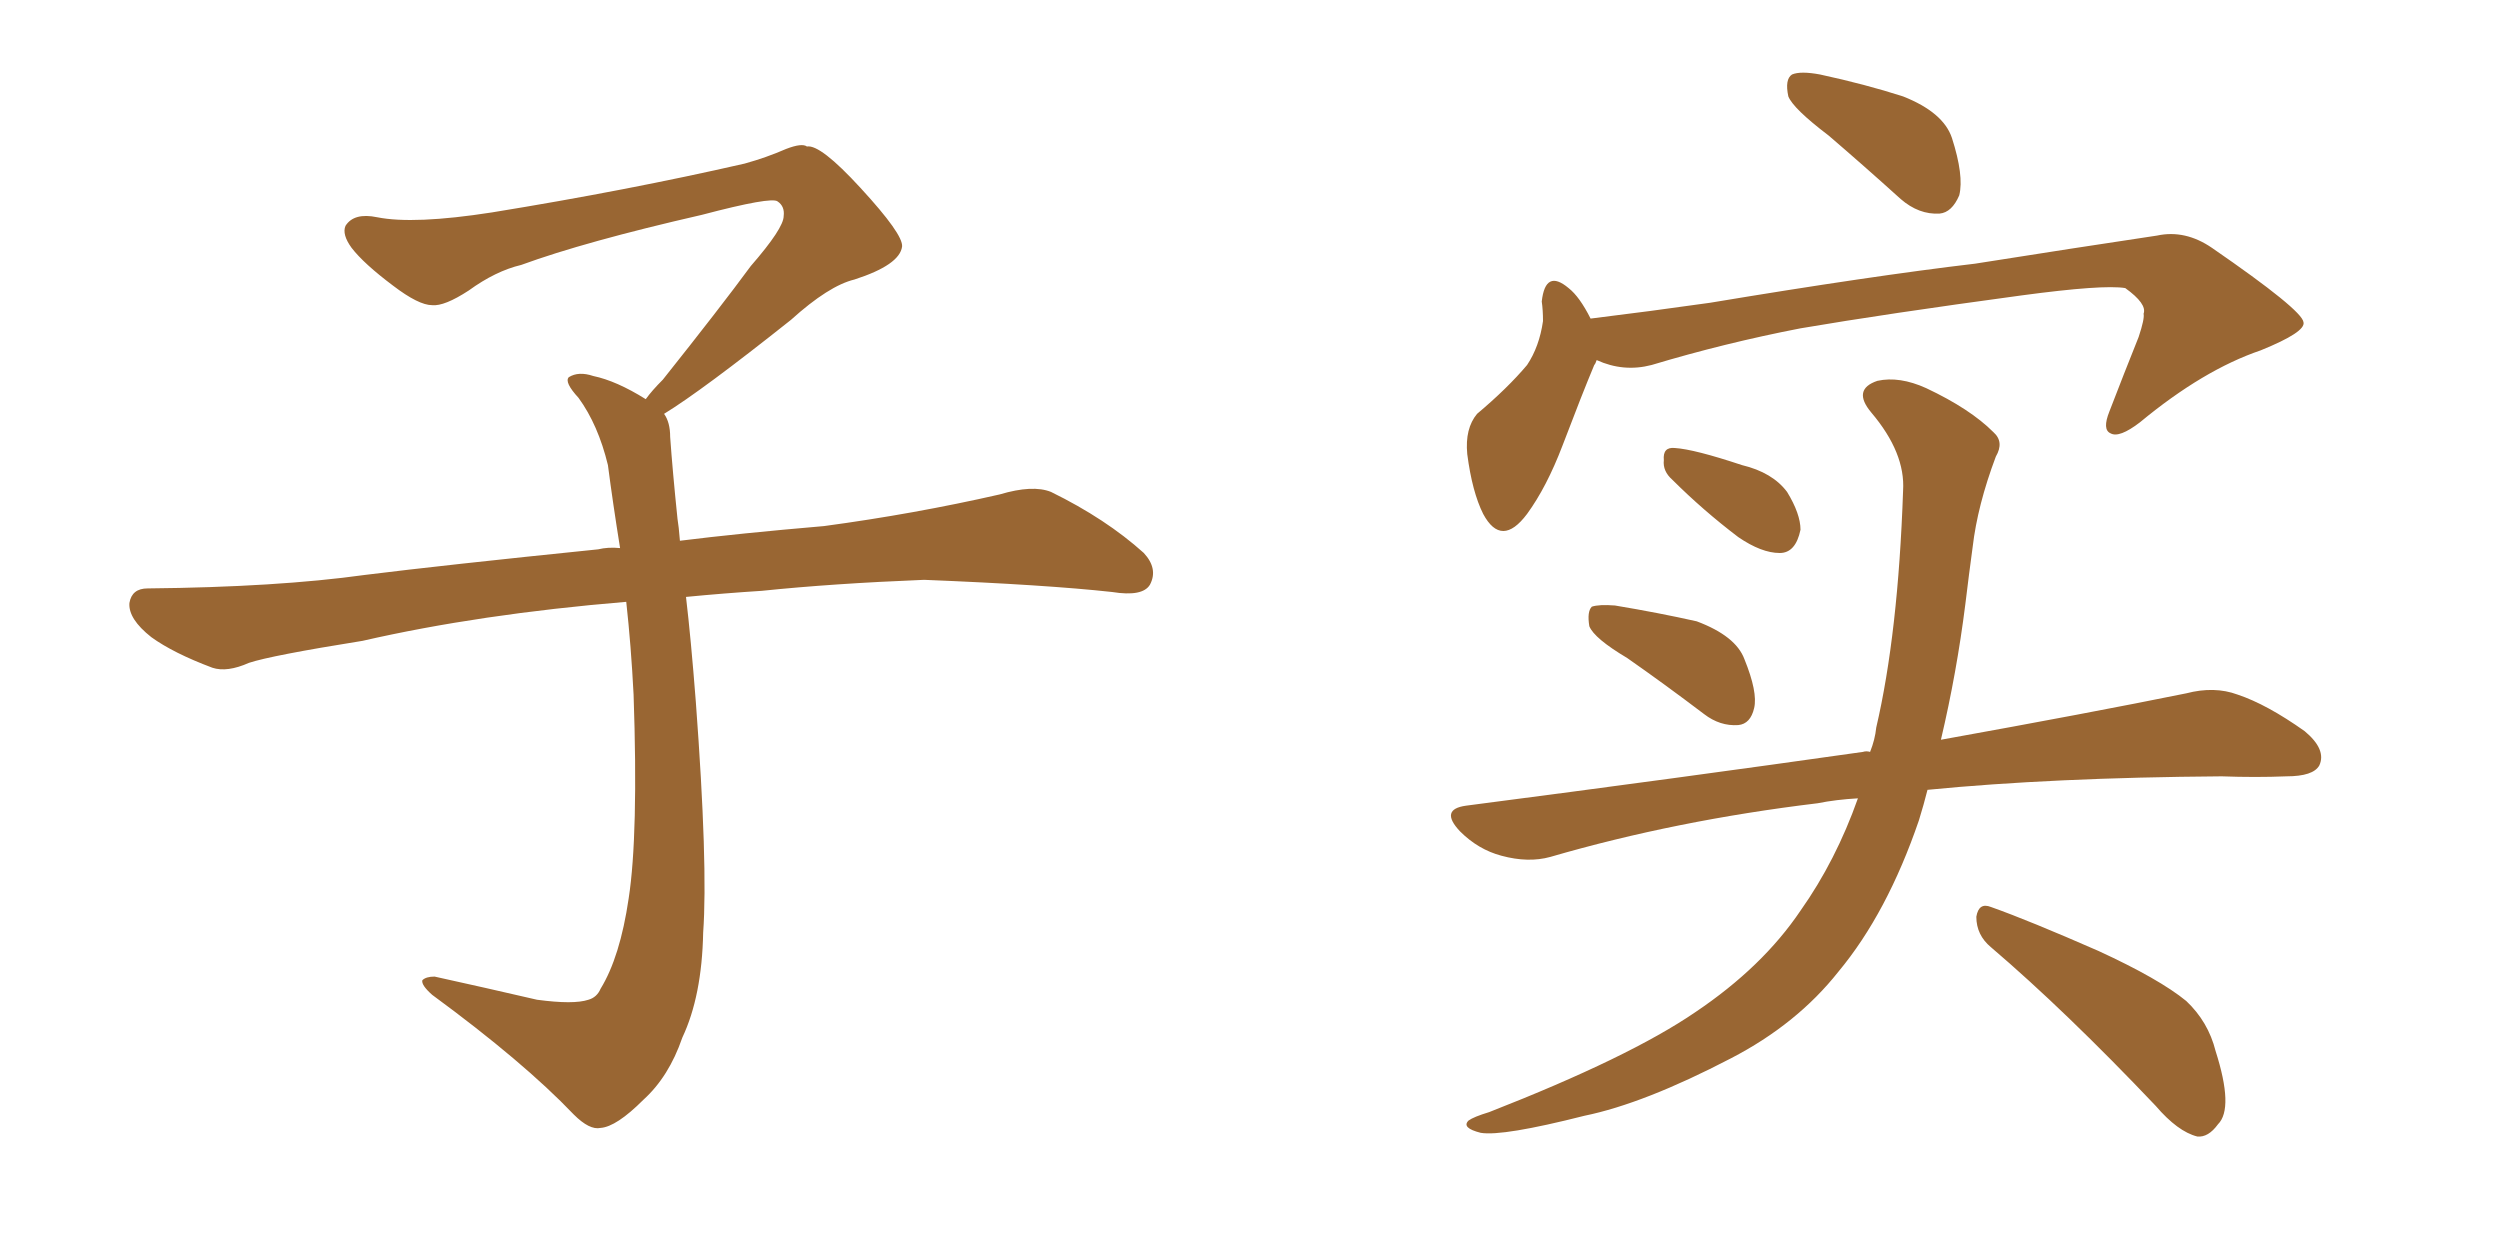 <svg xmlns="http://www.w3.org/2000/svg" xmlns:xlink="http://www.w3.org/1999/xlink" width="300" height="150"><path fill="#996633" padding="10" d="M79.69 49.66L79.69 49.66L79.69 49.66Q80.42 50.68 80.42 52.44L80.42 52.44Q80.71 56.54 81.30 62.26L81.30 62.26Q81.45 63.13 81.59 64.89L81.59 64.89Q88.62 64.01 98.88 63.13L98.88 63.13Q109.72 61.67 119.97 59.33L119.97 59.33Q123.93 58.15 126.12 59.03L126.12 59.03Q132.71 62.26 137.26 66.36L137.26 66.36Q139.01 68.26 137.99 70.17L137.99 70.17Q137.11 71.63 133.45 71.04L133.45 71.04Q125.54 70.17 110.89 69.58L110.89 69.58Q99.90 70.02 91.41 70.90L91.41 70.90Q86.87 71.19 82.32 71.63L82.32 71.63Q82.91 76.61 83.50 84.23L83.50 84.23Q84.96 103.86 84.38 111.91L84.38 111.91Q84.23 119.53 81.88 124.51L81.88 124.51Q80.27 129.20 77.20 131.98L77.20 131.98Q73.97 135.21 72.07 135.35L72.07 135.35Q70.75 135.64 68.85 133.74L68.85 133.74Q62.84 127.44 51.86 119.38L51.86 119.38Q50.54 118.21 50.68 117.63L50.68 117.63Q51.12 117.19 52.15 117.19L52.15 117.19Q58.15 118.51 64.45 119.97L64.45 119.97Q68.85 120.56 70.61 119.97L70.61 119.97Q71.63 119.68 72.07 118.65L72.07 118.65Q74.41 114.84 75.44 107.81L75.44 107.81Q76.61 100.20 76.03 83.35L76.03 83.35Q75.73 77.49 75.15 72.22L75.15 72.22Q57.57 73.68 43.51 76.90L43.51 76.90Q32.52 78.66 29.88 79.54L29.88 79.54Q27.25 80.71 25.49 80.13L25.49 80.13Q20.80 78.37 18.16 76.46L18.16 76.46Q15.38 74.27 15.53 72.36L15.53 72.36Q15.82 70.61 17.72 70.61L17.72 70.61Q33.25 70.46 43.80 68.99L43.80 68.99Q53.17 67.82 71.78 65.92L71.78 65.92Q72.95 65.63 74.41 65.77L74.41 65.77Q73.54 60.35 72.95 55.81L72.95 55.81Q71.78 50.98 69.43 47.75L69.43 47.75Q67.68 45.85 68.26 45.26L68.26 45.26Q69.43 44.53 71.19 45.12L71.19 45.12Q73.97 45.70 77.49 47.90L77.49 47.90Q78.22 46.88 79.54 45.56L79.54 45.56Q86.43 36.91 90.09 31.93L90.09 31.93Q94.04 27.39 94.04 25.93L94.04 25.93Q94.19 24.76 93.31 24.17L93.31 24.17Q92.58 23.58 84.23 25.78L84.23 25.78Q70.17 29.00 62.55 31.79L62.55 31.79Q59.47 32.52 56.25 34.86L56.25 34.86Q53.32 36.77 51.86 36.62L51.86 36.62Q50.24 36.62 47.17 34.28L47.17 34.28Q43.65 31.64 42.19 29.74L42.19 29.74Q41.02 28.13 41.46 27.10L41.46 27.10Q42.48 25.49 45.26 26.07L45.26 26.07Q49.66 26.95 59.03 25.49L59.03 25.49Q75.29 22.85 89.36 19.63L89.36 19.63Q91.99 18.90 94.34 17.87L94.34 17.87Q96.24 17.14 96.83 17.58L96.83 17.58Q98.44 17.29 103.27 22.56L103.27 22.56Q108.40 28.13 108.25 29.59L108.25 29.59Q107.96 31.79 102.54 33.54L102.54 33.54Q99.46 34.28 94.92 38.38L94.92 38.38Q84.23 46.88 79.69 49.66ZM195.26 78.96L195.26 78.96Q191.31 76.61 190.72 75.15L190.72 75.15Q190.43 73.39 191.02 72.80L191.02 72.80Q191.89 72.51 193.80 72.66L193.80 72.66Q199.07 73.54 203.61 74.56L203.61 74.56Q208.30 76.32 209.33 79.10L209.33 79.10Q210.94 83.06 210.50 84.96L210.50 84.96Q210.06 86.87 208.59 87.01L208.59 87.01Q206.40 87.16 204.49 85.69L204.49 85.69Q199.66 82.03 195.26 78.96ZM200.68 57.57L200.68 57.57Q199.51 56.54 199.66 55.22L199.66 55.22Q199.51 53.61 200.98 53.76L200.98 53.76Q203.32 53.91 209.03 55.81L209.03 55.81Q212.70 56.69 214.45 59.03L214.45 59.03Q216.06 61.67 216.06 63.57L216.06 63.57Q215.48 66.36 213.57 66.36L213.57 66.36Q211.38 66.36 208.59 64.45L208.59 64.45Q204.35 61.23 200.68 57.57ZM222.95 95.80L222.95 95.80Q220.31 95.95 218.12 96.39L218.12 96.39Q201.12 98.44 186.04 102.83L186.04 102.83Q183.40 103.56 180.18 102.69L180.18 102.69Q177.39 101.95 175.20 99.76L175.20 99.76Q172.71 97.12 175.93 96.68L175.93 96.68Q201.86 93.31 223.54 90.23L223.54 90.23Q223.97 90.09 224.41 90.23L224.41 90.23Q225 88.77 225.15 87.30L225.15 87.30Q227.78 76.03 228.37 58.89L228.37 58.89Q228.66 54.35 224.56 49.51L224.56 49.51Q222.22 46.73 225.29 45.70L225.29 45.70Q227.93 45.12 231.15 46.58L231.15 46.58Q236.43 49.07 239.21 51.86L239.21 51.86Q240.53 53.03 239.50 54.79L239.50 54.79Q237.30 60.64 236.72 65.63L236.72 65.63Q236.28 68.85 235.84 72.51L235.84 72.51Q234.81 80.71 232.91 88.77L232.91 88.77Q250.78 85.55 262.35 83.20L262.35 83.20Q265.72 82.32 268.51 83.35L268.51 83.35Q272.02 84.52 276.56 87.74L276.56 87.74Q279.20 89.94 278.32 91.85L278.32 91.85Q277.59 93.16 274.37 93.16L274.37 93.16Q270.70 93.31 266.60 93.16L266.60 93.16Q246.24 93.31 231.30 94.78L231.30 94.78Q230.86 96.53 230.27 98.44L230.27 98.44Q226.46 109.57 220.61 116.60L220.61 116.60Q215.63 122.90 207.71 127.00L207.71 127.00Q197.31 132.42 190.14 133.89L190.14 133.89Q180.32 136.38 177.69 135.94L177.69 135.94Q175.34 135.35 176.22 134.47L176.22 134.47Q176.81 134.03 178.71 133.45L178.71 133.45Q195.56 126.86 203.47 121.44L203.47 121.44Q211.52 116.02 216.06 109.28L216.06 109.28Q220.31 103.27 222.95 95.80ZM238.92 113.67L238.92 113.67Q237.16 112.21 237.16 110.01L237.16 110.01Q237.45 108.25 238.92 108.84L238.92 108.84Q243.46 110.45 251.81 114.11L251.81 114.11Q259.13 117.48 262.35 120.12L262.35 120.12Q264.99 122.61 265.87 126.12L265.87 126.12Q268.07 133.01 266.16 134.91L266.16 134.91Q264.99 136.52 263.67 136.38L263.67 136.38Q261.33 135.79 258.69 132.71L258.69 132.71Q247.85 121.29 238.92 113.67ZM219.43 16.26L219.43 16.26Q215.19 13.04 214.60 11.57L214.60 11.57Q214.16 9.52 215.04 8.94L215.04 8.94Q216.06 8.50 218.41 8.94L218.41 8.94Q223.83 10.11 228.37 11.57L228.37 11.57Q233.20 13.48 234.23 16.55L234.23 16.55Q235.69 21.09 235.11 23.44L235.11 23.44Q234.23 25.49 232.76 25.63L232.76 25.63Q230.27 25.78 228.08 23.88L228.08 23.88Q223.54 19.78 219.43 16.26ZM190.87 38.23L190.87 38.23L190.87 38.23Q198.05 37.35 205.22 36.33L205.22 36.33Q224.56 33.11 237.01 31.64L237.01 31.64Q249.02 29.74 258.84 28.27L258.84 28.27Q262.21 27.54 265.43 29.74L265.43 29.74Q276.27 37.21 276.42 38.67L276.42 38.67Q276.71 39.84 271.29 42.04L271.29 42.04Q264.40 44.38 256.79 50.68L256.79 50.68Q254.30 52.59 253.27 52.00L253.27 52.00Q252.25 51.56 253.13 49.37L253.13 49.37Q254.88 44.82 256.64 40.43L256.64 40.43Q257.37 38.23 257.23 37.65L257.23 37.65Q257.67 36.47 255.03 34.57L255.03 34.57Q252.39 34.13 242.58 35.45L242.58 35.45Q226.32 37.65 216.06 39.40L216.06 39.40Q206.98 41.16 198.19 43.80L198.19 43.80Q194.82 44.68 191.60 43.21L191.60 43.21Q191.46 43.65 191.31 43.80L191.31 43.80Q189.84 47.31 187.50 53.47L187.50 53.47Q185.60 58.45 183.25 61.67L183.25 61.67Q180.18 65.77 177.98 61.67L177.98 61.67Q176.66 59.03 176.07 54.49L176.07 54.49Q175.78 51.42 177.25 49.66L177.25 49.66Q180.91 46.58 183.25 43.80L183.25 43.80Q184.72 41.60 185.16 38.53L185.16 38.53Q185.16 37.21 185.01 36.18L185.01 36.18Q185.45 32.23 188.23 34.57L188.23 34.57Q189.55 35.60 190.87 38.23Z"/></svg>